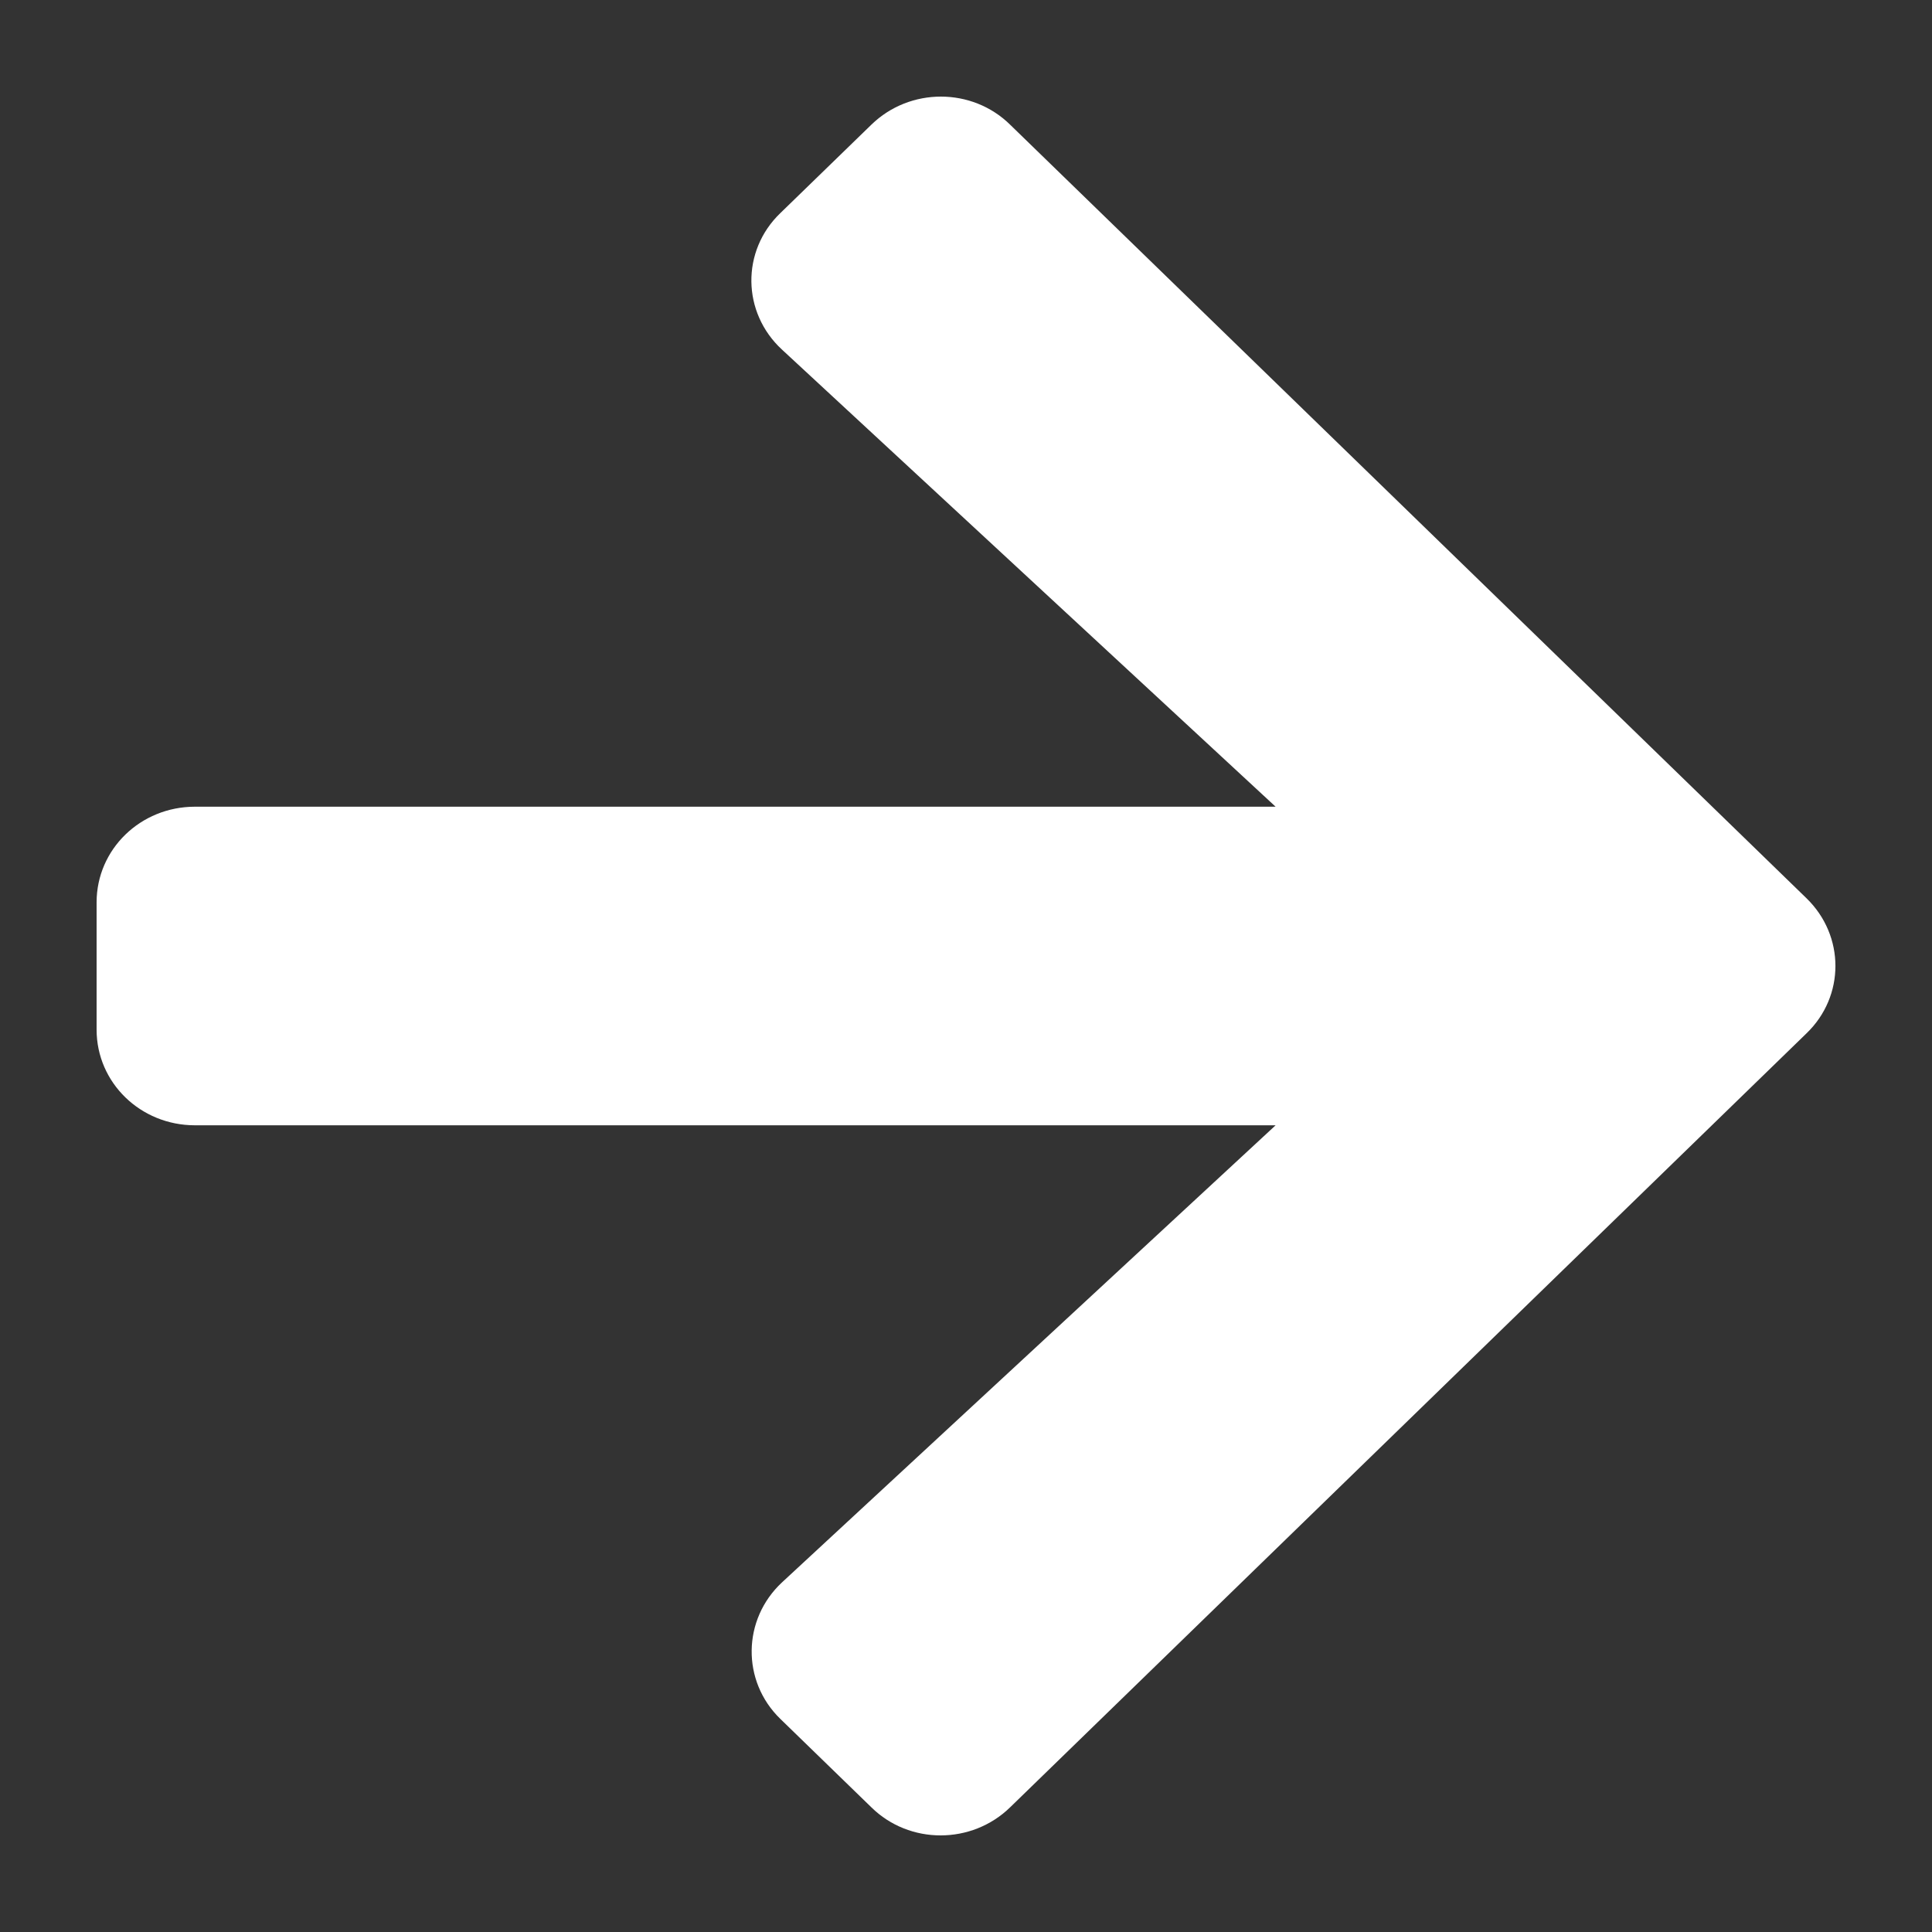 <?xml version="1.0" encoding="UTF-8"?>
<svg width="20px" height="20px" viewBox="0 0 20 20" version="1.1" xmlns="http://www.w3.org/2000/svg" xmlns:xlink="http://www.w3.org/1999/xlink">
    <rect x="0" y="0" width="20" height="20" fill="#333333" stroke="none"/>
    <!-- Generator: Sketch 60.1 (88133) - https://sketch.com -->
    <title>icon/arrow</title>
    <desc>Created with Sketch.</desc>
    <g id="icon/arrow" stroke="none" stroke-width="1" fill="none" fill-rule="evenodd">
        <g id="arrow-right-solid" transform="translate(1, 1)" fill="#FFFFFF" fill-rule="nonzero">
            <path d="M7.078,1.206 L8.02,0.291 C8.418,-0.097 9.063,-0.097 9.457,0.291 L17.701,8.299 C18.1,8.687 18.1,9.313 17.701,9.697 L9.457,17.709 C9.059,18.097 8.414,18.097 8.02,17.709 L7.078,16.794 C6.675,16.403 6.684,15.764 7.095,15.381 L12.205,10.649 L1.018,10.649 C0.454,10.649 0,10.208 0,9.659 L0,8.341 C0,7.792 0.454,7.351 1.018,7.351 L12.205,7.351 L7.095,2.619 C6.68,2.236 6.671,1.597 7.078,1.206 Z" id="Path"></path>
        </g>
    </g>
</svg>